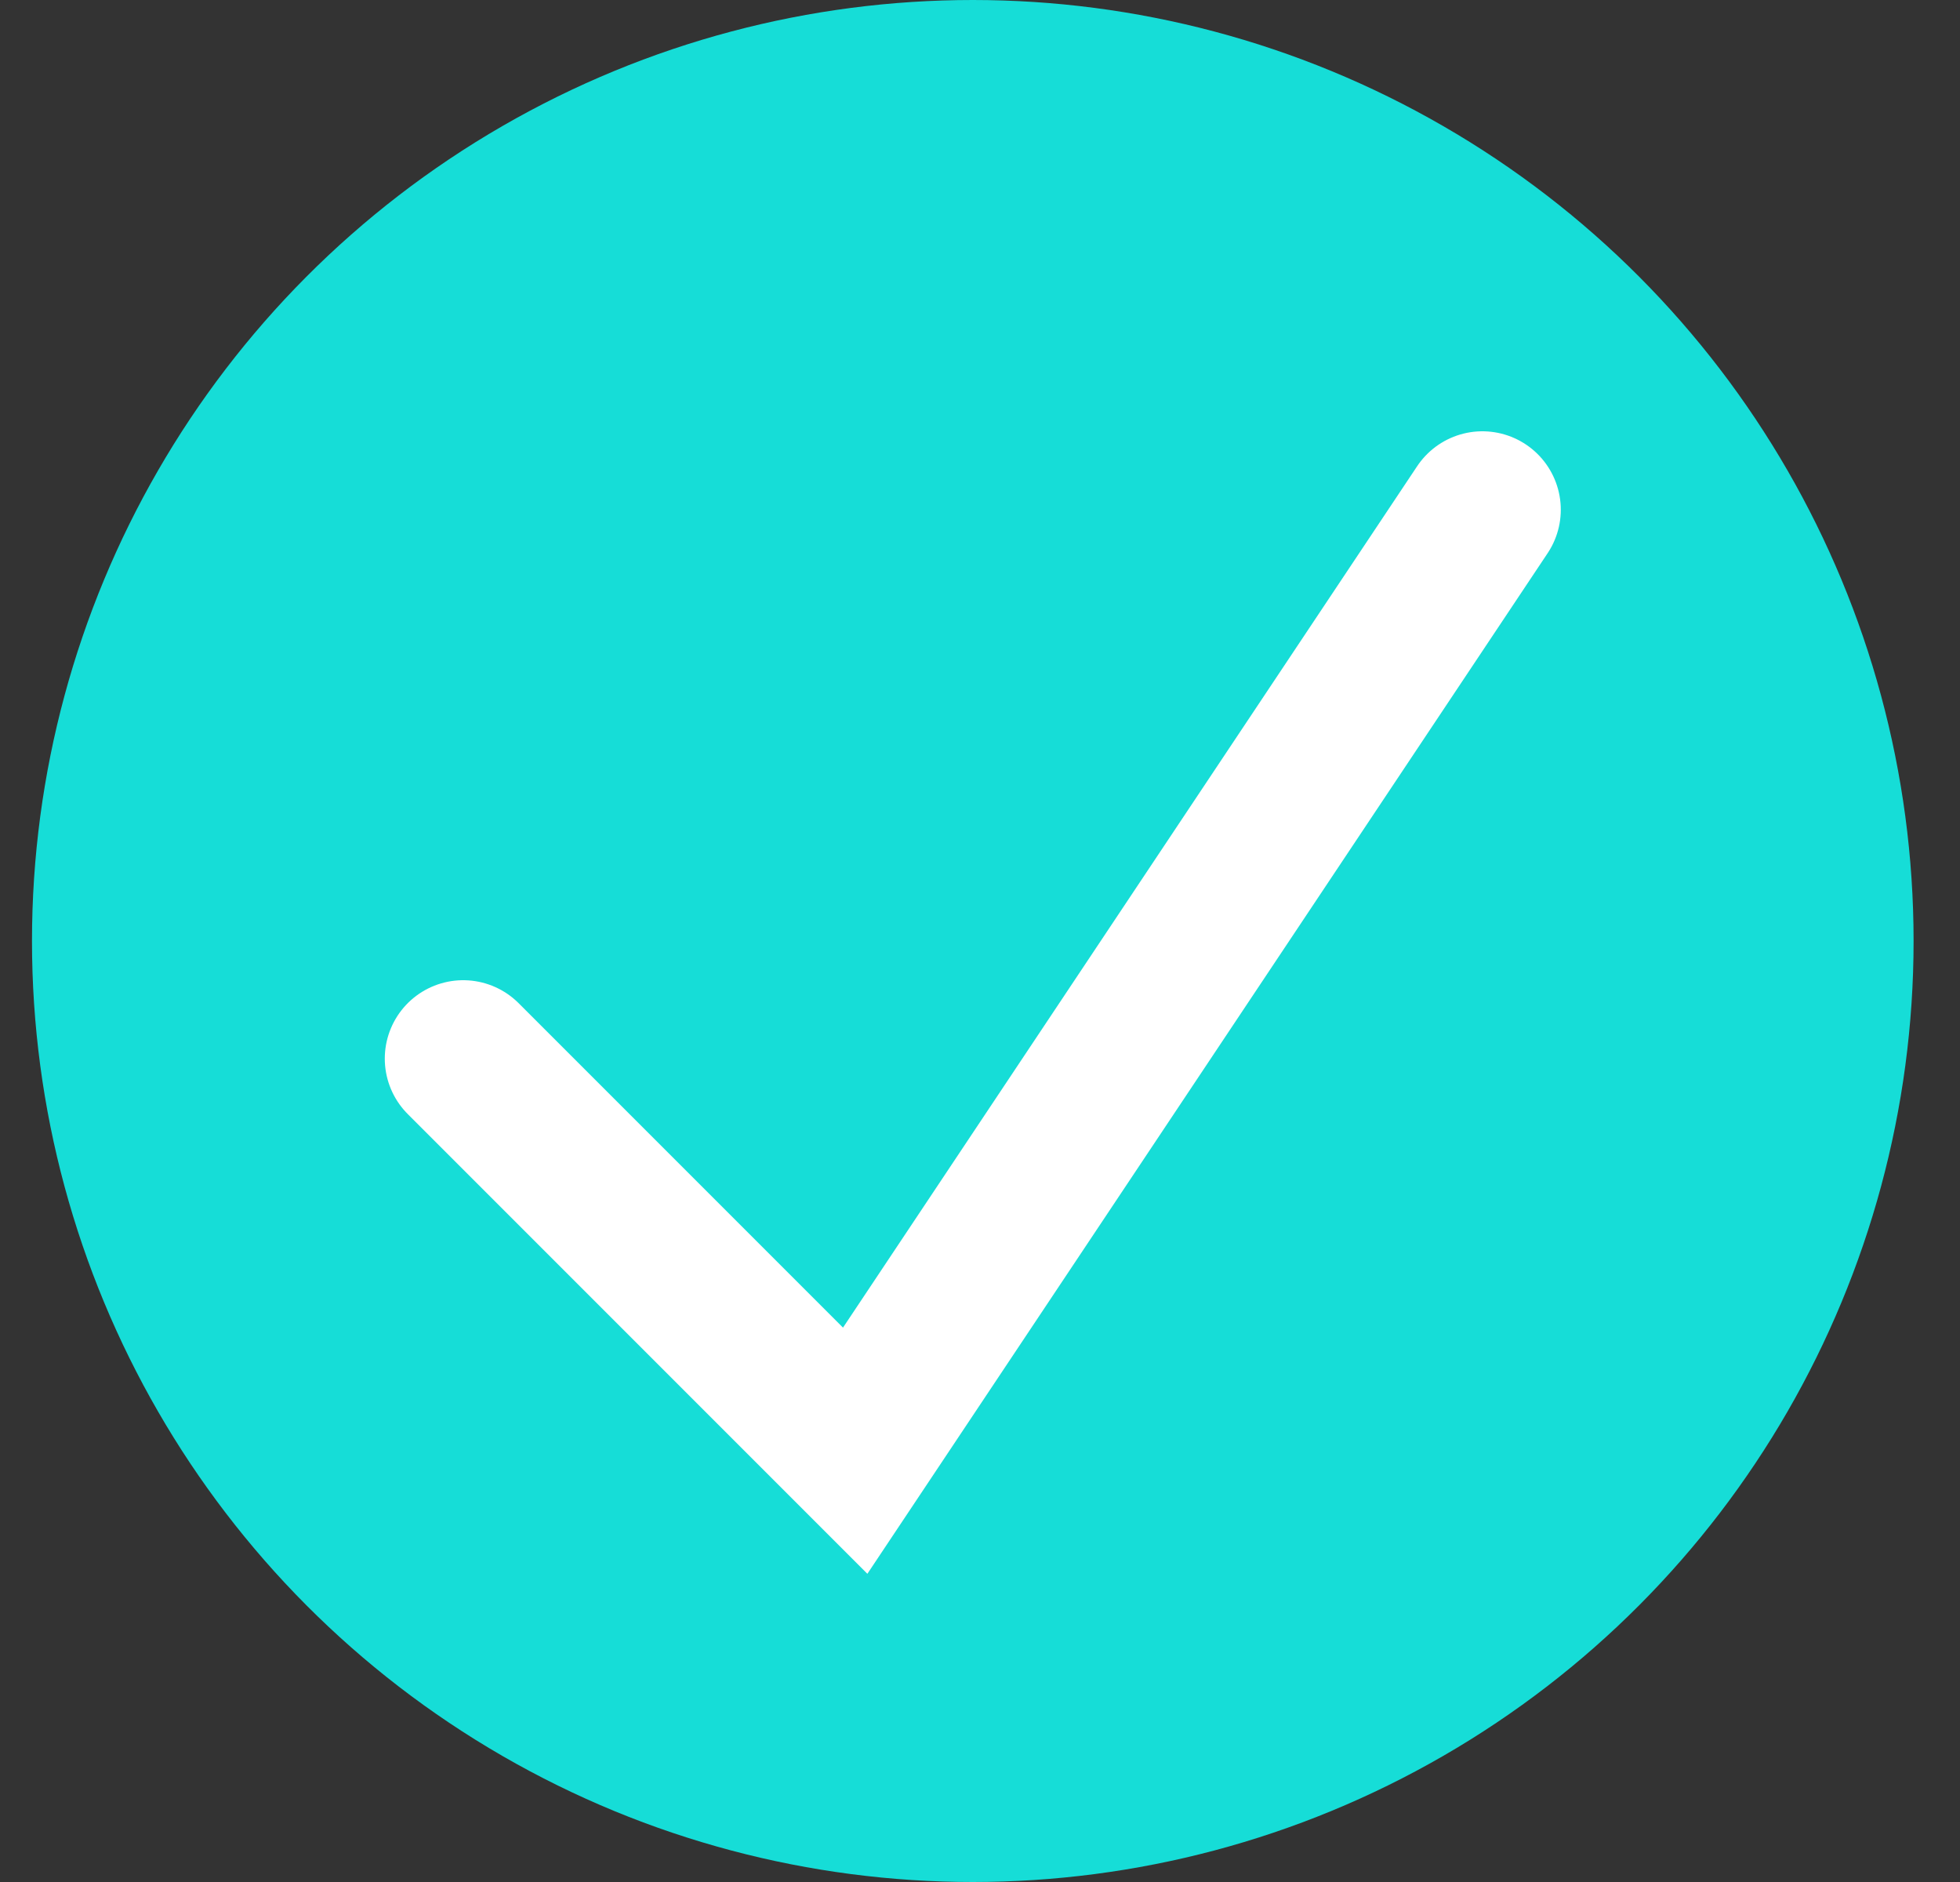 <svg width="25" height="24" viewBox="0 0 25 24" fill="none" xmlns="http://www.w3.org/2000/svg">
<rect x="0" y="0" width="25" height="24" fill="#333333" stroke="none"/>
<circle cx="12.408" cy="12" r="12" fill="#16DDD7"/>
<path d="M5.908 13.5L10.908 18.5L18.908 6.5" stroke="white" stroke-width="2" stroke-linecap="round"/>
</svg>

